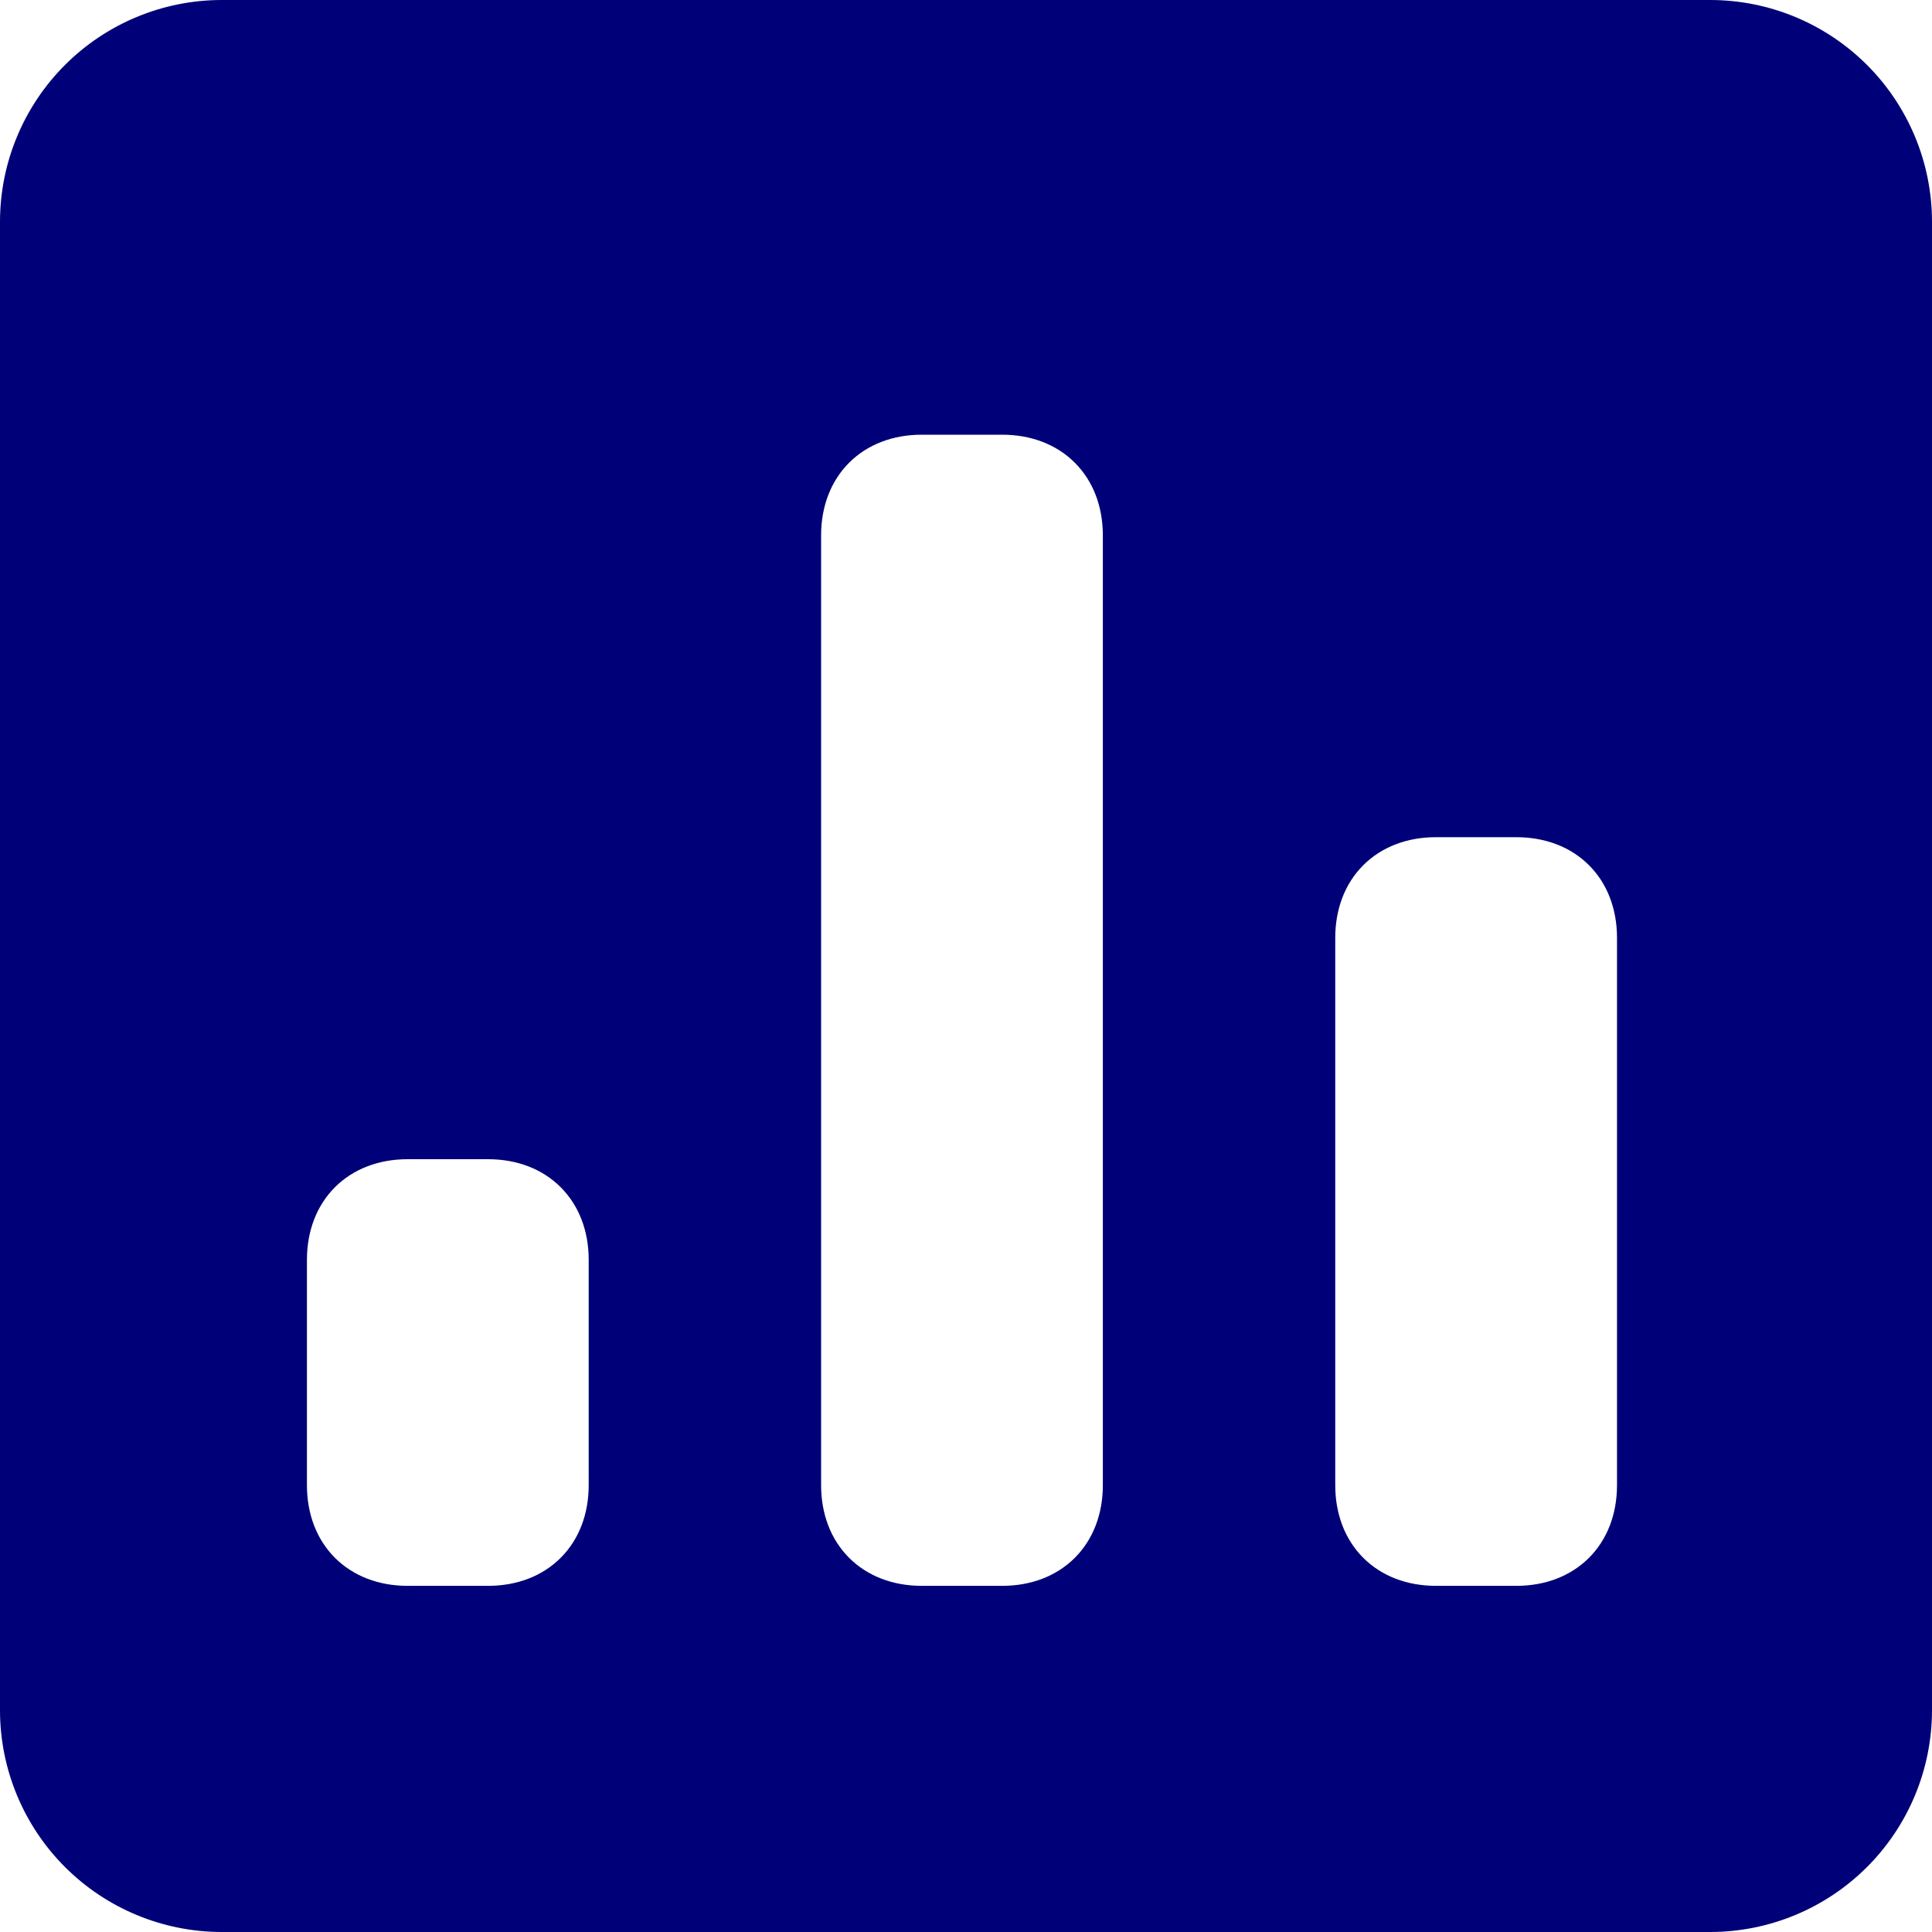 <svg width="100" height="100" viewBox="0 0 100 100" fill="none" xmlns="http://www.w3.org/2000/svg">
<g clip-path="url(#clip0_3238_46221)">
<path fill-rule="evenodd" clip-rule="evenodd" d="M0 11.458C0.007 8.421 1.216 5.511 3.363 3.363C5.511 1.216 8.421 0.007 11.458 0L88.542 0C91.579 0.007 94.489 1.216 96.637 3.363C98.784 5.511 99.993 8.421 100 11.458V88.542C99.993 91.579 98.784 94.489 96.637 96.637C94.489 98.784 91.579 99.993 88.542 100H11.458C8.421 99.993 5.511 98.784 3.363 96.637C1.216 94.489 0.007 91.579 0 88.542L0 11.458ZM43.95 23.95C44.9 23 46.221 22.5 47.708 22.5H51.875C53.362 22.5 54.683 23 55.633 23.95C56.583 24.9 57.083 26.221 57.083 27.708V76.875C57.083 78.362 56.583 79.683 55.633 80.633C54.679 81.583 53.362 82.083 51.875 82.083H47.708C46.221 82.083 44.9 81.583 43.95 80.633C43 79.683 42.5 78.362 42.5 76.875V27.708C42.5 26.221 43 24.9 43.95 23.95ZM17.337 61.45C18.288 60.5 19.608 60 21.096 60H25.262C26.75 60 28.071 60.5 29.021 61.45C29.971 62.4 30.471 63.721 30.471 65.208V76.875C30.471 78.362 29.971 79.683 29.021 80.633C28.071 81.583 26.75 82.083 25.262 82.083H21.096C19.608 82.083 18.288 81.583 17.337 80.633C16.387 79.683 15.887 78.362 15.887 76.875V65.208C15.887 63.721 16.387 62.4 17.337 61.45ZM70.562 44.783C71.513 43.833 72.833 43.333 74.321 43.333H78.487C79.975 43.333 81.296 43.833 82.246 44.783C83.196 45.733 83.696 47.054 83.696 48.542V76.875C83.696 78.362 83.196 79.683 82.246 80.633C81.292 81.583 79.975 82.083 78.487 82.083H74.321C72.833 82.083 71.513 81.583 70.562 80.633C69.612 79.683 69.112 78.362 69.112 76.875V48.542C69.112 47.054 69.612 45.733 70.562 44.783Z" fill="#000078"/>
</g>
<defs>
<clipPath id="clip0_3238_46221">
<rect width="100" height="100" fill="white"/>
</clipPath>
</defs>
</svg>
